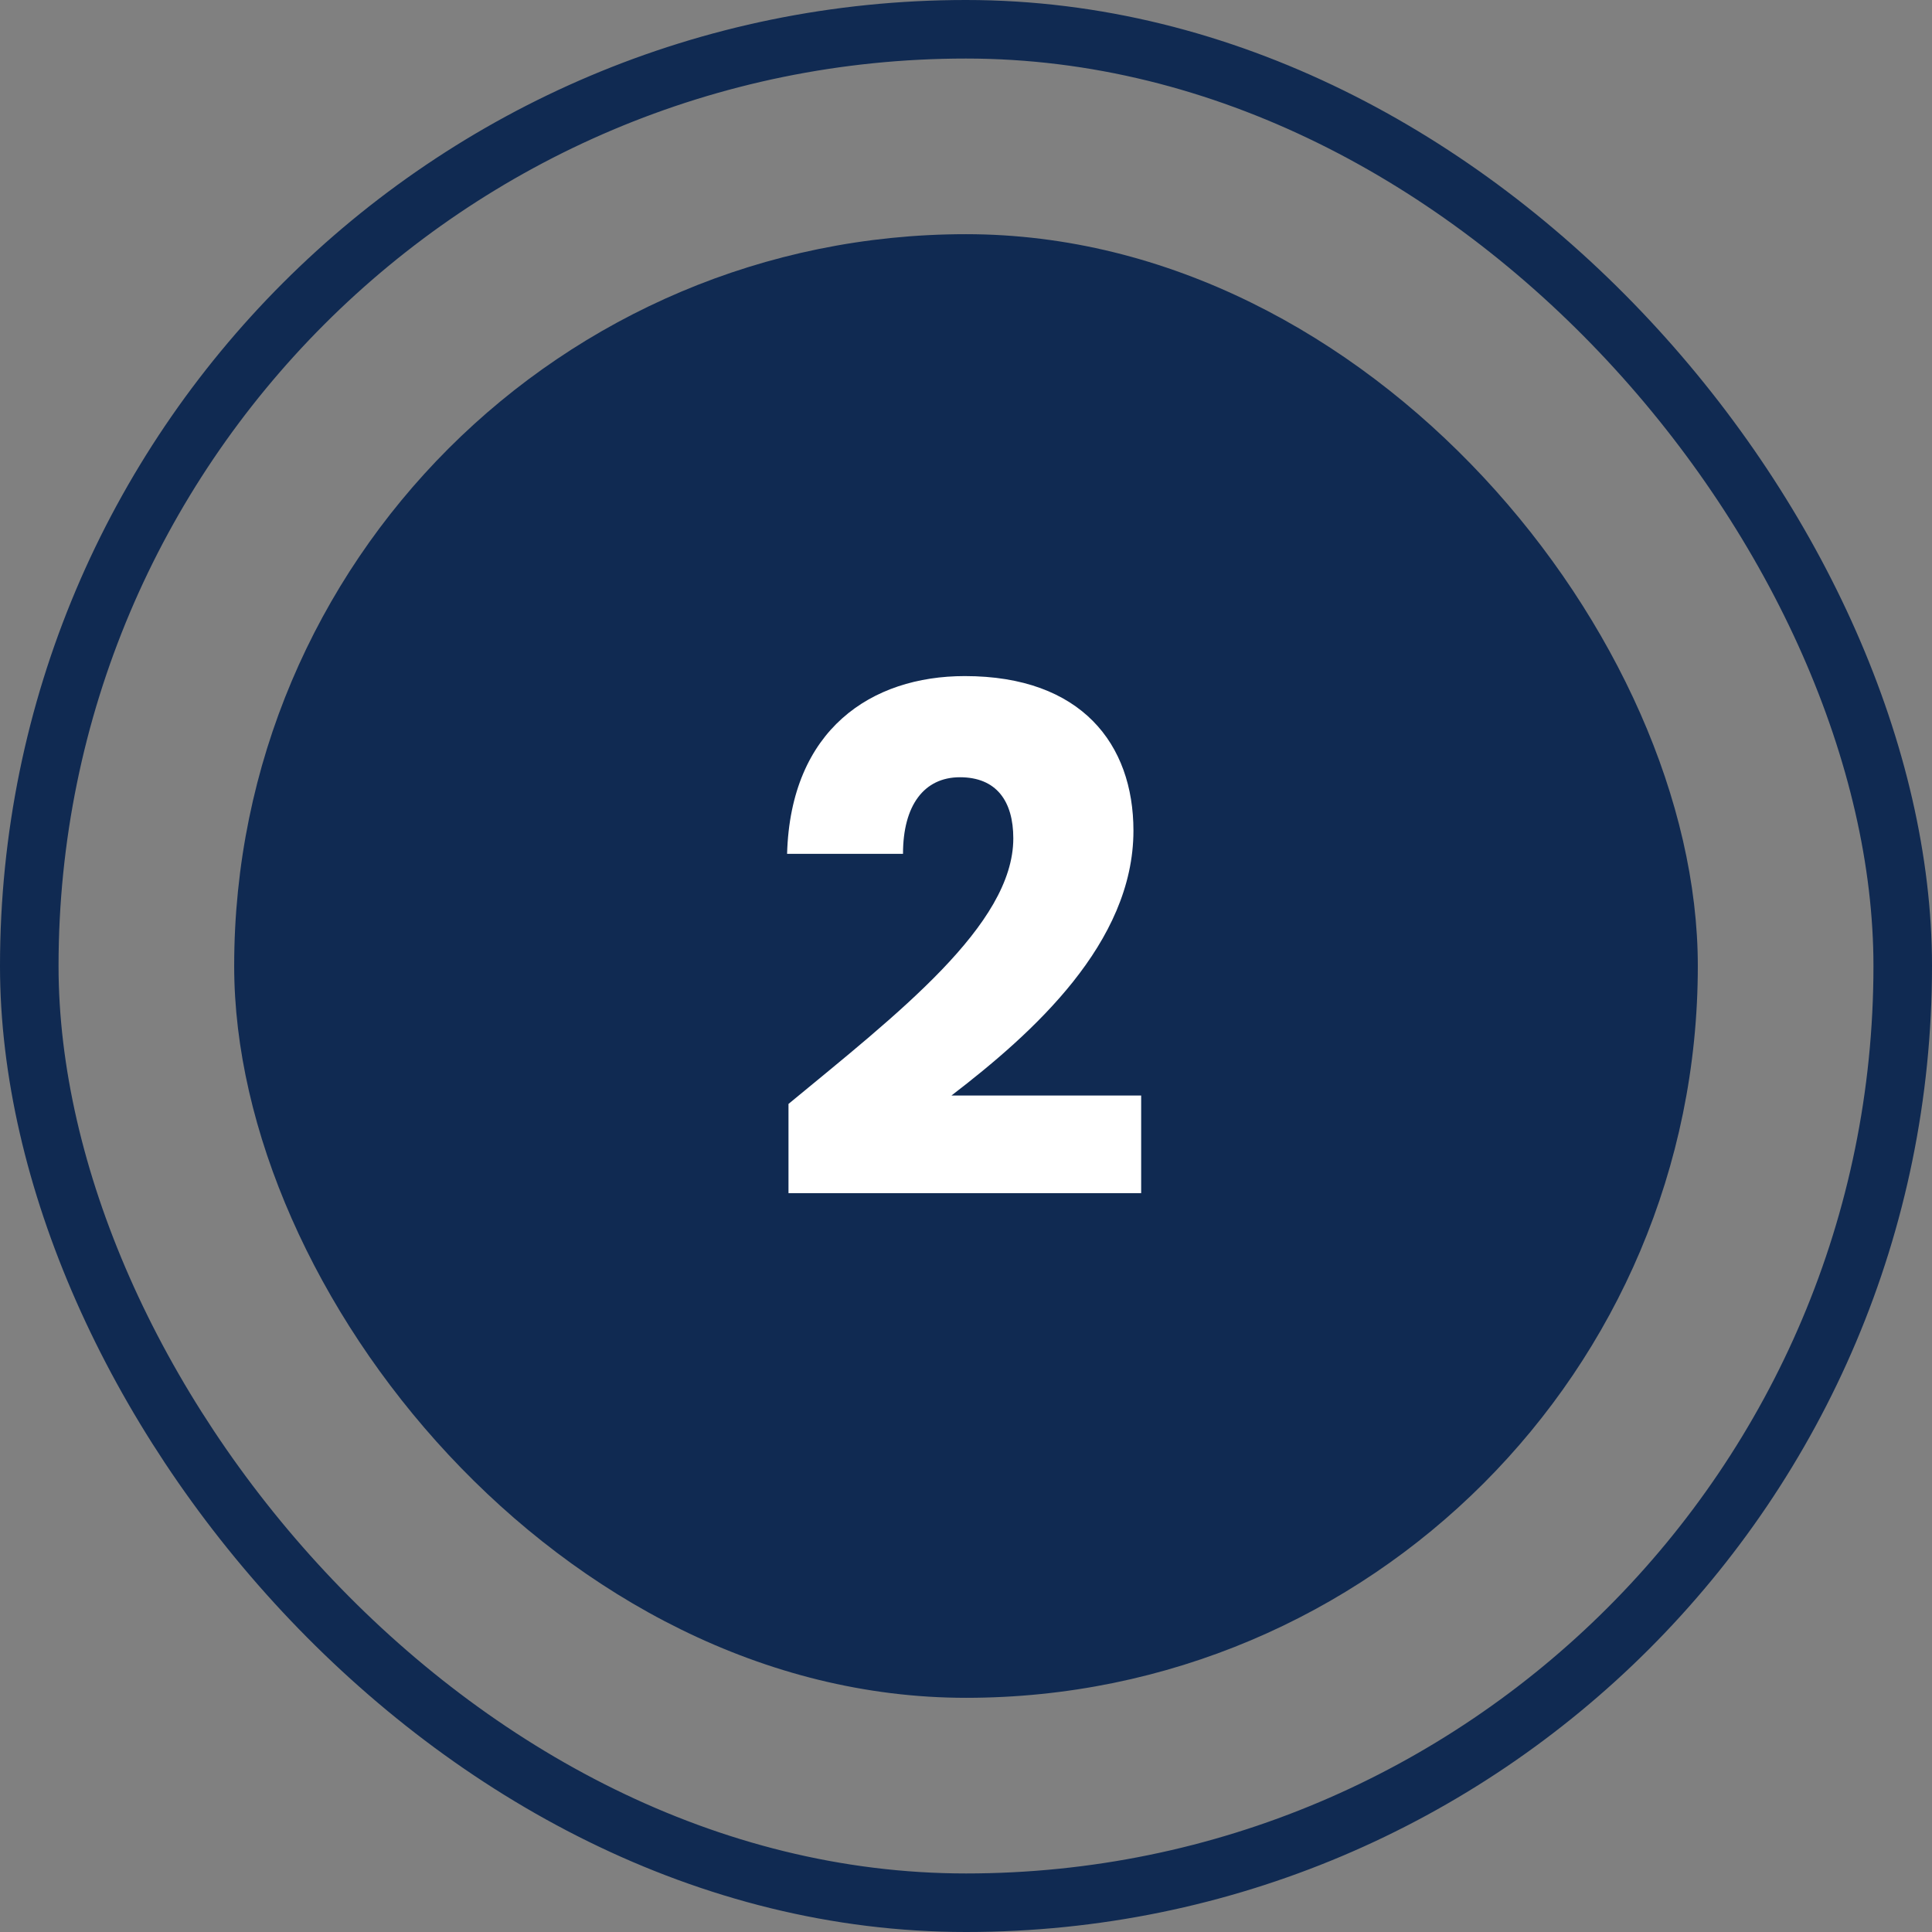 <svg width="66" height="66" viewBox="0 0 66 66" fill="none" xmlns="http://www.w3.org/2000/svg">
<rect x="0" y="0" width="66" height="66" fill="#808080" stroke="none"/>
<rect x="8" y="8" width="50" height="50" rx="25" fill="#102A52"/>
<path d="M26.936 40.76V37.712C30.656 34.64 34.616 31.592 34.616 28.64C34.616 27.368 34.04 26.552 32.792 26.552C31.568 26.552 30.848 27.512 30.848 29.168H26.888C27.008 24.92 29.768 23.096 32.96 23.096C36.944 23.096 38.72 25.424 38.72 28.376C38.72 32.216 35.288 35.288 32.504 37.424H38.984V40.76H26.936Z" fill="white"/>
<rect x="1" y="1" width="64" height="64" rx="32" stroke="#102A52" stroke-width="2"/>
</svg>
